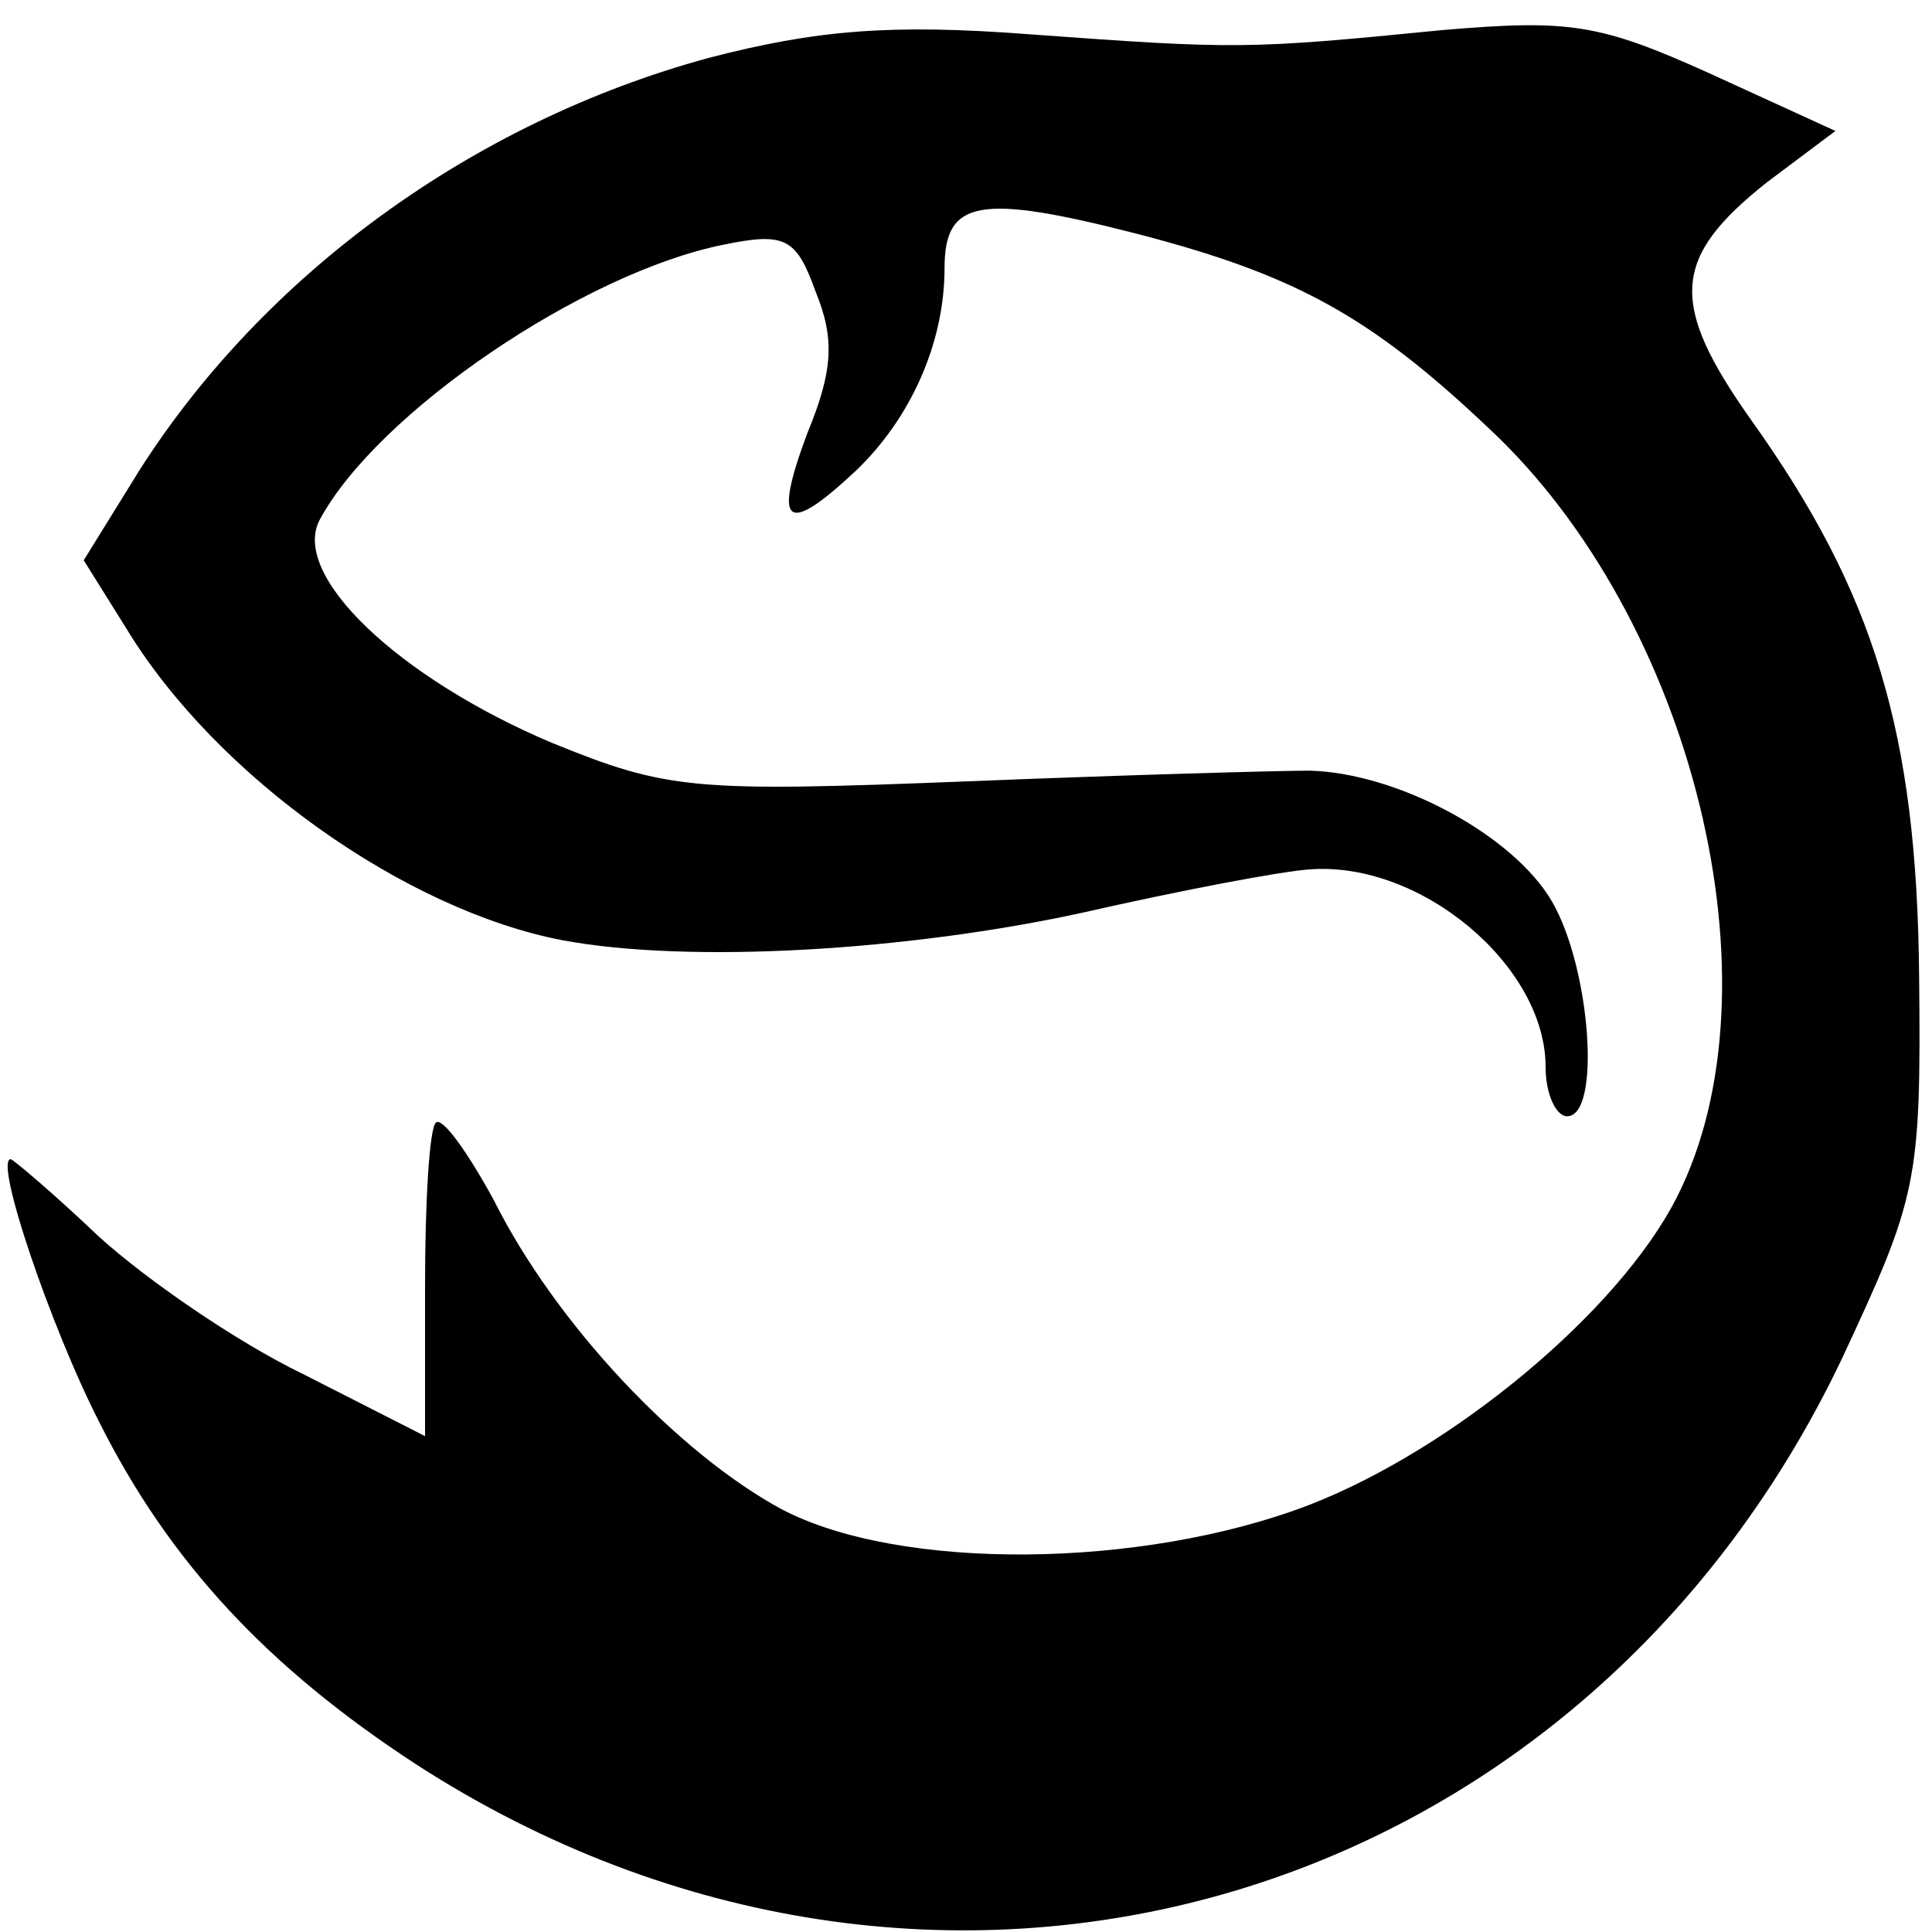 <?xml version="1.0" standalone="no"?>
<!DOCTYPE svg PUBLIC "-//W3C//DTD SVG 20010904//EN"
 "http://www.w3.org/TR/2001/REC-SVG-20010904/DTD/svg10.dtd">
<svg version="1.0" xmlns="http://www.w3.org/2000/svg"
 width="90pt" height="90pt" viewBox="0 0 90 90"
 preserveAspectRatio="xMidYMid meet">
<g transform="translate(0,90) scale(0.1,-0.1)"
fill="#000000" stroke="none">
<path d="M330 873 c-110 -30 -207 -101 -265 -192 l-26 -42 20 -32 c42 -69 130
-131 203 -145 59 -11 161 -5 243 13 44 10 91 19 105 20 52 4 110 -45 110 -92
0 -13 5 -23 10 -23 16 0 11 69 -7 100 -18 31 -72 60 -113 61 -14 0 -86 -2
-160 -5 -127 -5 -139 -4 -193 18 -71 30 -122 78 -108 104 27 50 123 115 188
128 29 6 34 3 43 -22 9 -22 8 -37 -4 -66 -16 -43 -10 -48 23 -17 25 24 41 59
41 94 0 32 16 35 90 16 73 -19 108 -38 163 -90 96 -89 138 -261 88 -359 -27
-53 -104 -117 -171 -143 -78 -30 -191 -31 -246 -2 -48 26 -105 86 -134 144
-12 22 -24 39 -27 36 -3 -3 -5 -37 -5 -76 l0 -70 -57 29 c-31 15 -73 44 -95
64 -21 20 -40 36 -41 36 -8 0 19 -79 41 -122 33 -66 79 -115 148 -160 240
-155 541 -69 664 189 35 75 37 82 36 178 -1 114 -21 179 -78 259 -39 55 -37
76 7 111 l32 24 -59 27 c-51 23 -65 25 -124 20 -91 -9 -96 -9 -192 -2 -65 5
-100 2 -150 -11z"/>
</g>
</svg>
